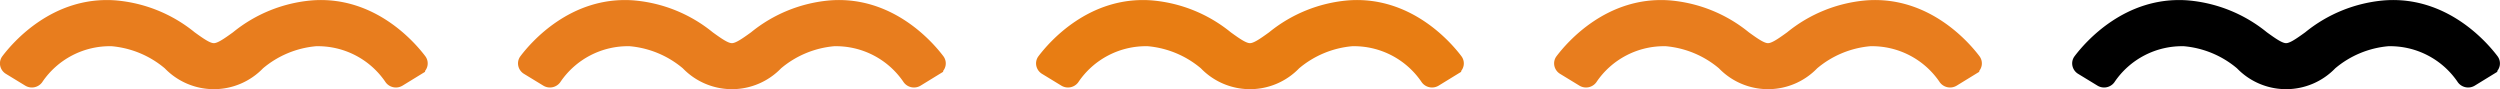 <svg xmlns="http://www.w3.org/2000/svg" width="181.966" height="6.489" viewBox="0 0 181.966 6.489">
  <g id="グループ_34" data-name="グループ 34" transform="translate(0.501 0.504)">
    <path id="パス_188" data-name="パス 188" d="M282.572,538.034a.428.428,0,0,0,.558-.1,6.437,6.437,0,0,1,5.508-2.841,7.457,7.457,0,0,1,4.172,1.742,4.47,4.47,0,0,0,6.466,0,7.457,7.457,0,0,1,4.172-1.742,6.442,6.442,0,0,1,5.508,2.841.428.428,0,0,0,.558.1l1.4-.859a.4.4,0,0,0,.186-.264.368.368,0,0,0-.069-.292c-.745-.986-3.509-4.176-7.779-3.867a10,10,0,0,0-5.513,2.224c-.77.555-1.263.894-1.7.894s-.932-.34-1.7-.894a10,10,0,0,0-5.513-2.224c-4.276-.305-7.035,2.883-7.779,3.867a.365.365,0,0,0-.069.292.4.4,0,0,0,.185.264Z" transform="translate(-280.976 -532.732)" fill="#e87d1e" stroke="#e87d1e" stroke-width="1"/>
    <path id="パス_189" data-name="パス 189" d="M282.572,538.034a.428.428,0,0,0,.558-.1,6.437,6.437,0,0,1,5.508-2.841,7.457,7.457,0,0,1,4.172,1.742,4.47,4.47,0,0,0,6.466,0,7.457,7.457,0,0,1,4.172-1.742,6.442,6.442,0,0,1,5.508,2.841.428.428,0,0,0,.558.1l1.4-.859a.4.4,0,0,0,.186-.264.368.368,0,0,0-.069-.292c-.745-.986-3.509-4.176-7.779-3.867a10,10,0,0,0-5.513,2.224c-.77.555-1.263.894-1.7.894s-.932-.34-1.7-.894a10,10,0,0,0-5.513-2.224c-4.276-.305-7.035,2.883-7.779,3.867a.365.365,0,0,0-.069.292.4.4,0,0,0,.185.264Z" transform="translate(-243.268 -532.732)" fill="#e87d1e" stroke="#e87d1e" stroke-width="1"/>
    <path id="パス_190" data-name="パス 190" d="M282.572,538.034a.428.428,0,0,0,.558-.1,6.437,6.437,0,0,1,5.508-2.841,7.457,7.457,0,0,1,4.172,1.742,4.47,4.47,0,0,0,6.466,0,7.457,7.457,0,0,1,4.172-1.742,6.442,6.442,0,0,1,5.508,2.841.428.428,0,0,0,.558.1l1.4-.859a.4.4,0,0,0,.186-.264.368.368,0,0,0-.069-.292c-.745-.986-3.509-4.176-7.779-3.867a10,10,0,0,0-5.513,2.224c-.77.555-1.263.894-1.7.894s-.932-.34-1.7-.894a10,10,0,0,0-5.513-2.224c-4.276-.305-7.035,2.883-7.779,3.867a.365.365,0,0,0-.069.292.4.4,0,0,0,.185.264Z" transform="translate(-205.561 -532.732)" fill="#e87d13" stroke="#e87d13" stroke-width="1"/>
    <path id="パス_191" data-name="パス 191" d="M282.572,538.034a.428.428,0,0,0,.558-.1,6.437,6.437,0,0,1,5.508-2.841,7.457,7.457,0,0,1,4.172,1.742,4.47,4.47,0,0,0,6.466,0,7.457,7.457,0,0,1,4.172-1.742,6.442,6.442,0,0,1,5.508,2.841.428.428,0,0,0,.558.1l1.4-.859a.4.4,0,0,0,.186-.264.368.368,0,0,0-.069-.292c-.745-.986-3.509-4.176-7.779-3.867a10,10,0,0,0-5.513,2.224c-.77.555-1.263.894-1.7.894s-.932-.34-1.7-.894a10,10,0,0,0-5.513-2.224c-4.276-.305-7.035,2.883-7.779,3.867a.365.365,0,0,0-.069.292.4.4,0,0,0,.185.264Z" transform="translate(-167.854 -532.732)" fill="#e87d1e" stroke="#e87d1e" stroke-width="1"/>
    <path id="パス_192" data-name="パス 192" d="M282.572,538.034a.428.428,0,0,0,.558-.1,6.437,6.437,0,0,1,5.508-2.841,7.457,7.457,0,0,1,4.172,1.742,4.47,4.47,0,0,0,6.466,0,7.457,7.457,0,0,1,4.172-1.742,6.442,6.442,0,0,1,5.508,2.841.428.428,0,0,0,.558.1l1.4-.859a.4.4,0,0,0,.186-.264.368.368,0,0,0-.069-.292c-.745-.986-3.509-4.176-7.779-3.867a10,10,0,0,0-5.513,2.224c-.77.555-1.263.894-1.7.894s-.932-.34-1.7-.894a10,10,0,0,0-5.513-2.224c-4.276-.305-7.035,2.883-7.779,3.867a.365.365,0,0,0-.069.292.4.4,0,0,0,.185.264Z" transform="translate(-130.146 -532.732)" stroke="#000" stroke-width="1"/>
  </g>
</svg>
